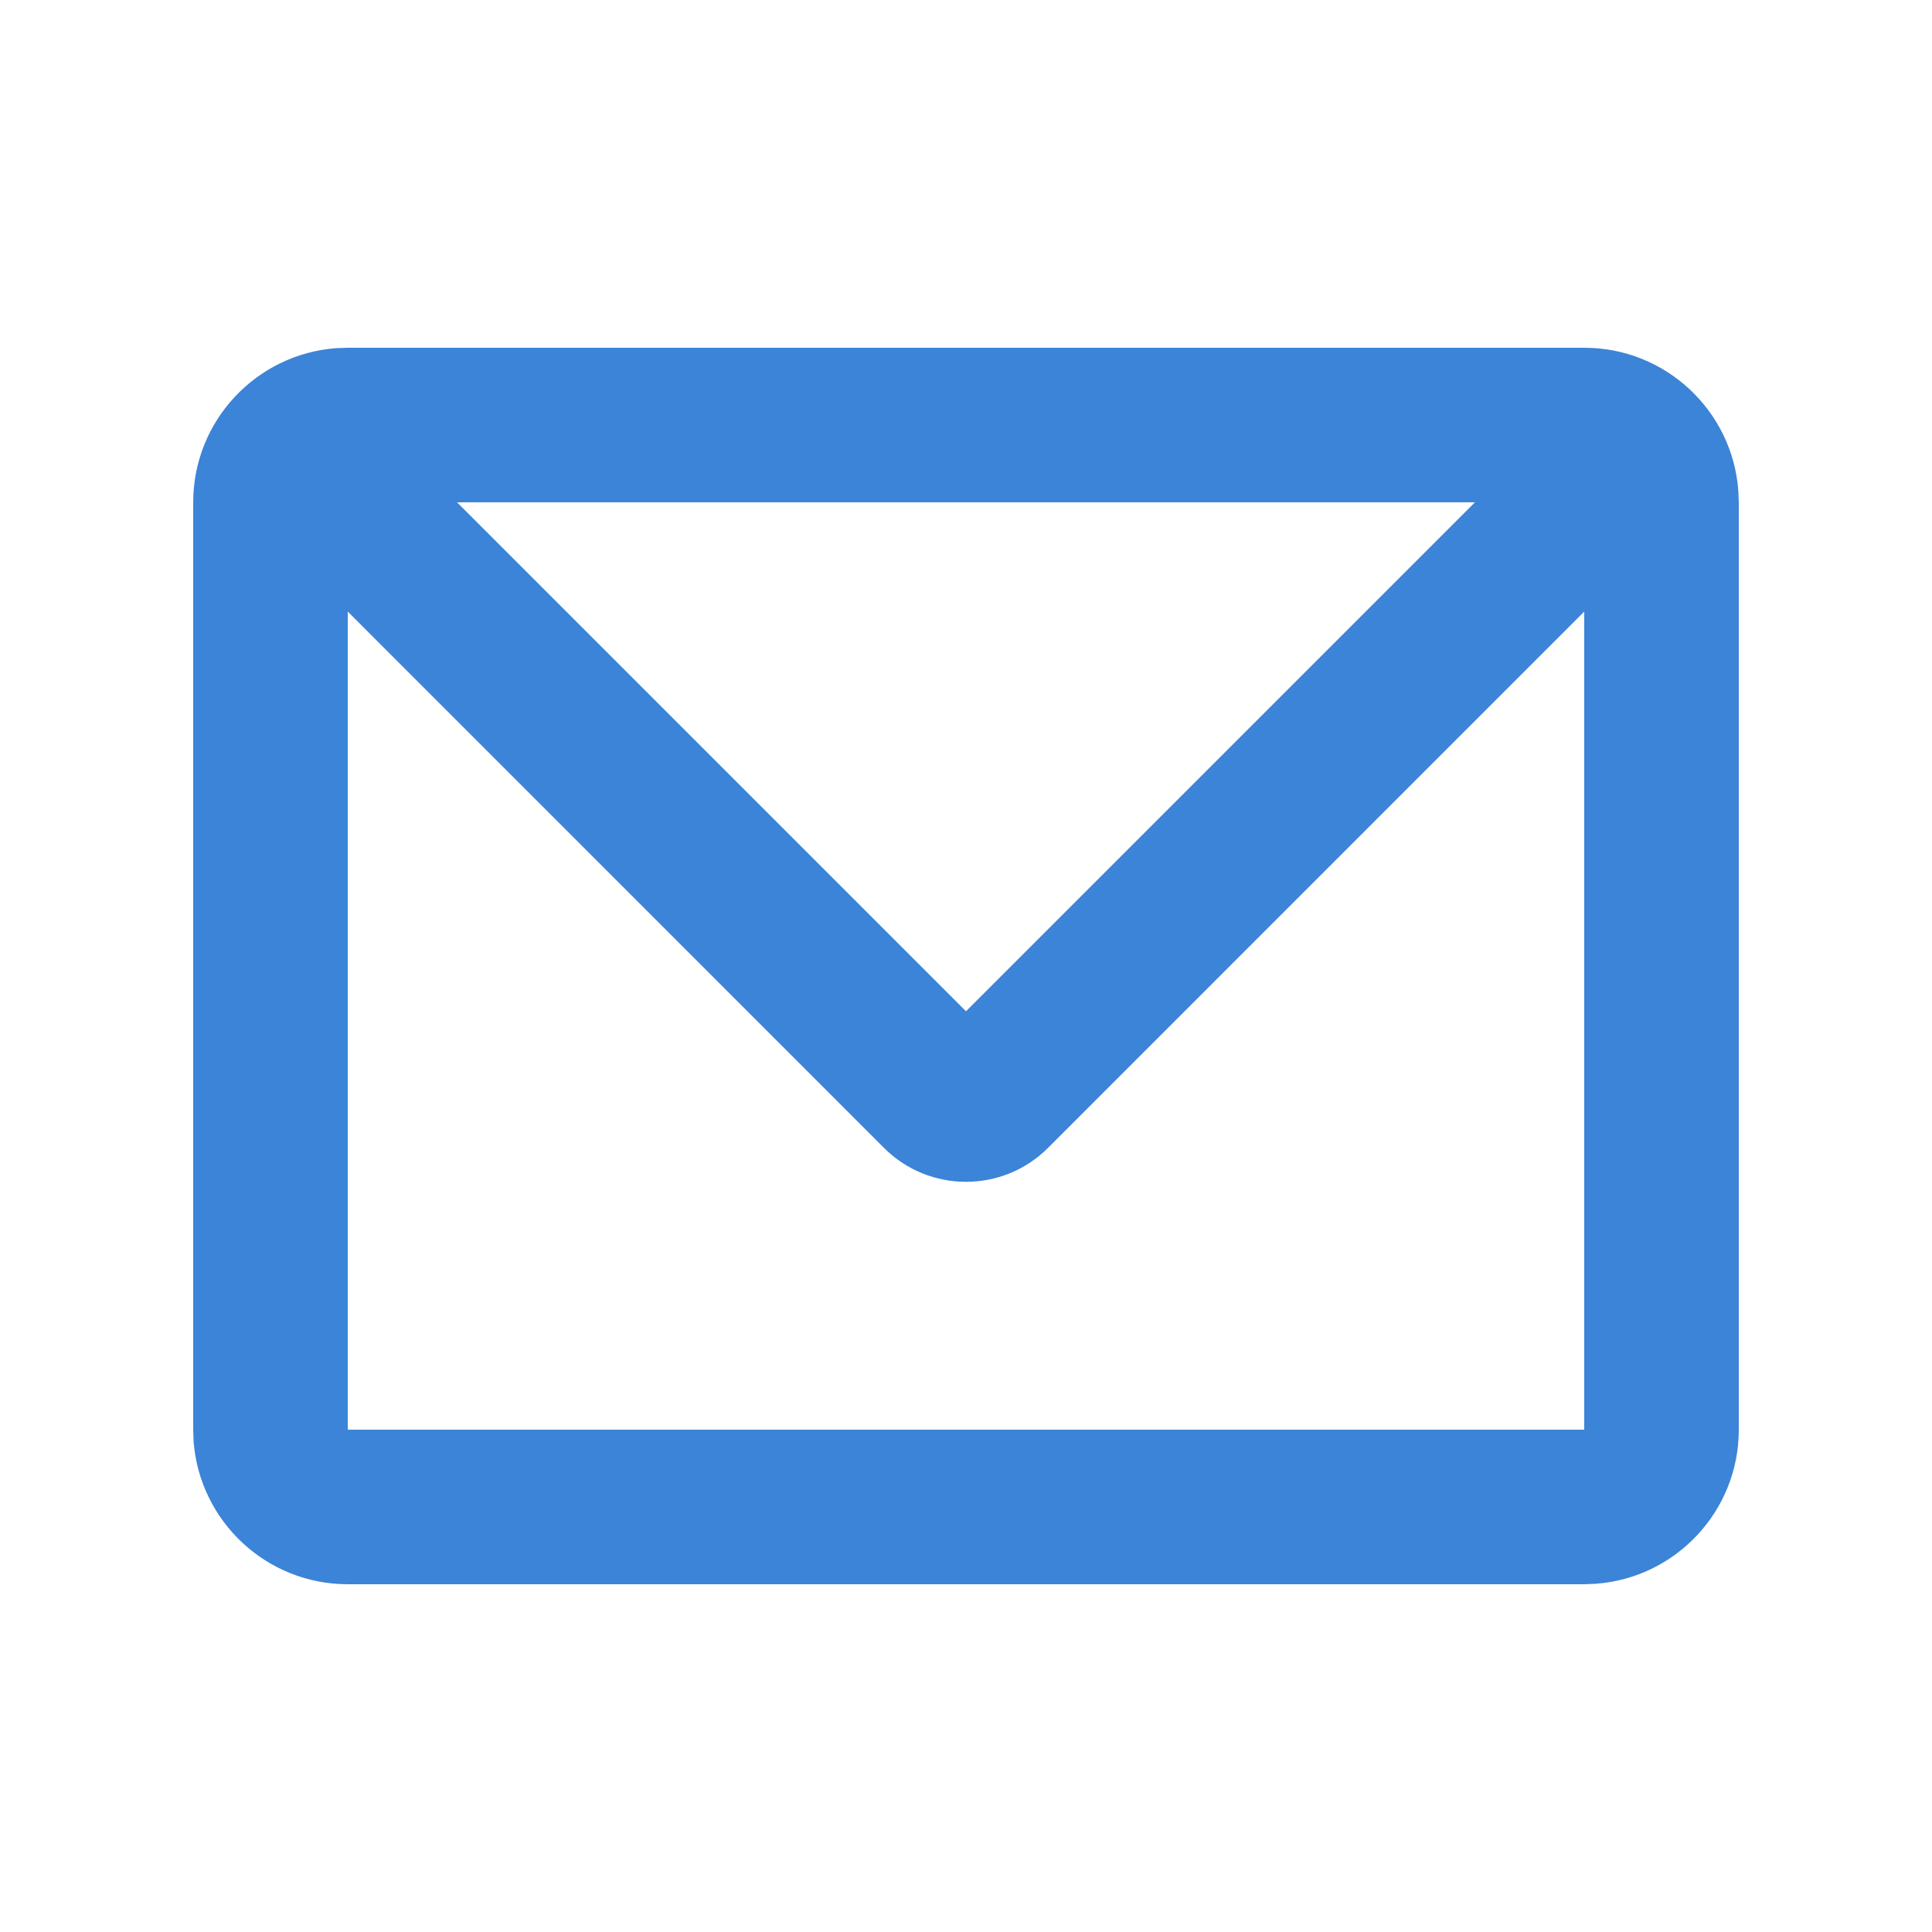 <svg width="25" height="25" viewBox="0 0 25 25" fill="none" xmlns="http://www.w3.org/2000/svg">
<g clip-path="url(#clip0_210_4249)">
<path d="M20.5 4.5C21.554 4.5 22.418 5.316 22.494 6.351L22.5 6.5V18.5C22.5 19.554 21.684 20.418 20.649 20.494L20.5 20.5H4.5C3.446 20.5 2.582 19.684 2.505 18.649L2.5 18.5V6.5C2.5 5.446 3.316 4.582 4.351 4.505L4.5 4.5H20.5ZM20.5 7.914L13.561 14.854C12.975 15.439 12.025 15.439 11.439 14.854L4.5 7.914V18.5H20.5V7.914ZM19.086 6.5H5.914L12.5 13.086L19.086 6.5Z" fill="#3B84D8"/>
</g>
<defs>
<clipPath id="clip0_210_4249">
<rect width="24" height="24" fill="white" transform="translate(0.5 0.5)"/>
</clipPath>
</defs>
</svg>

